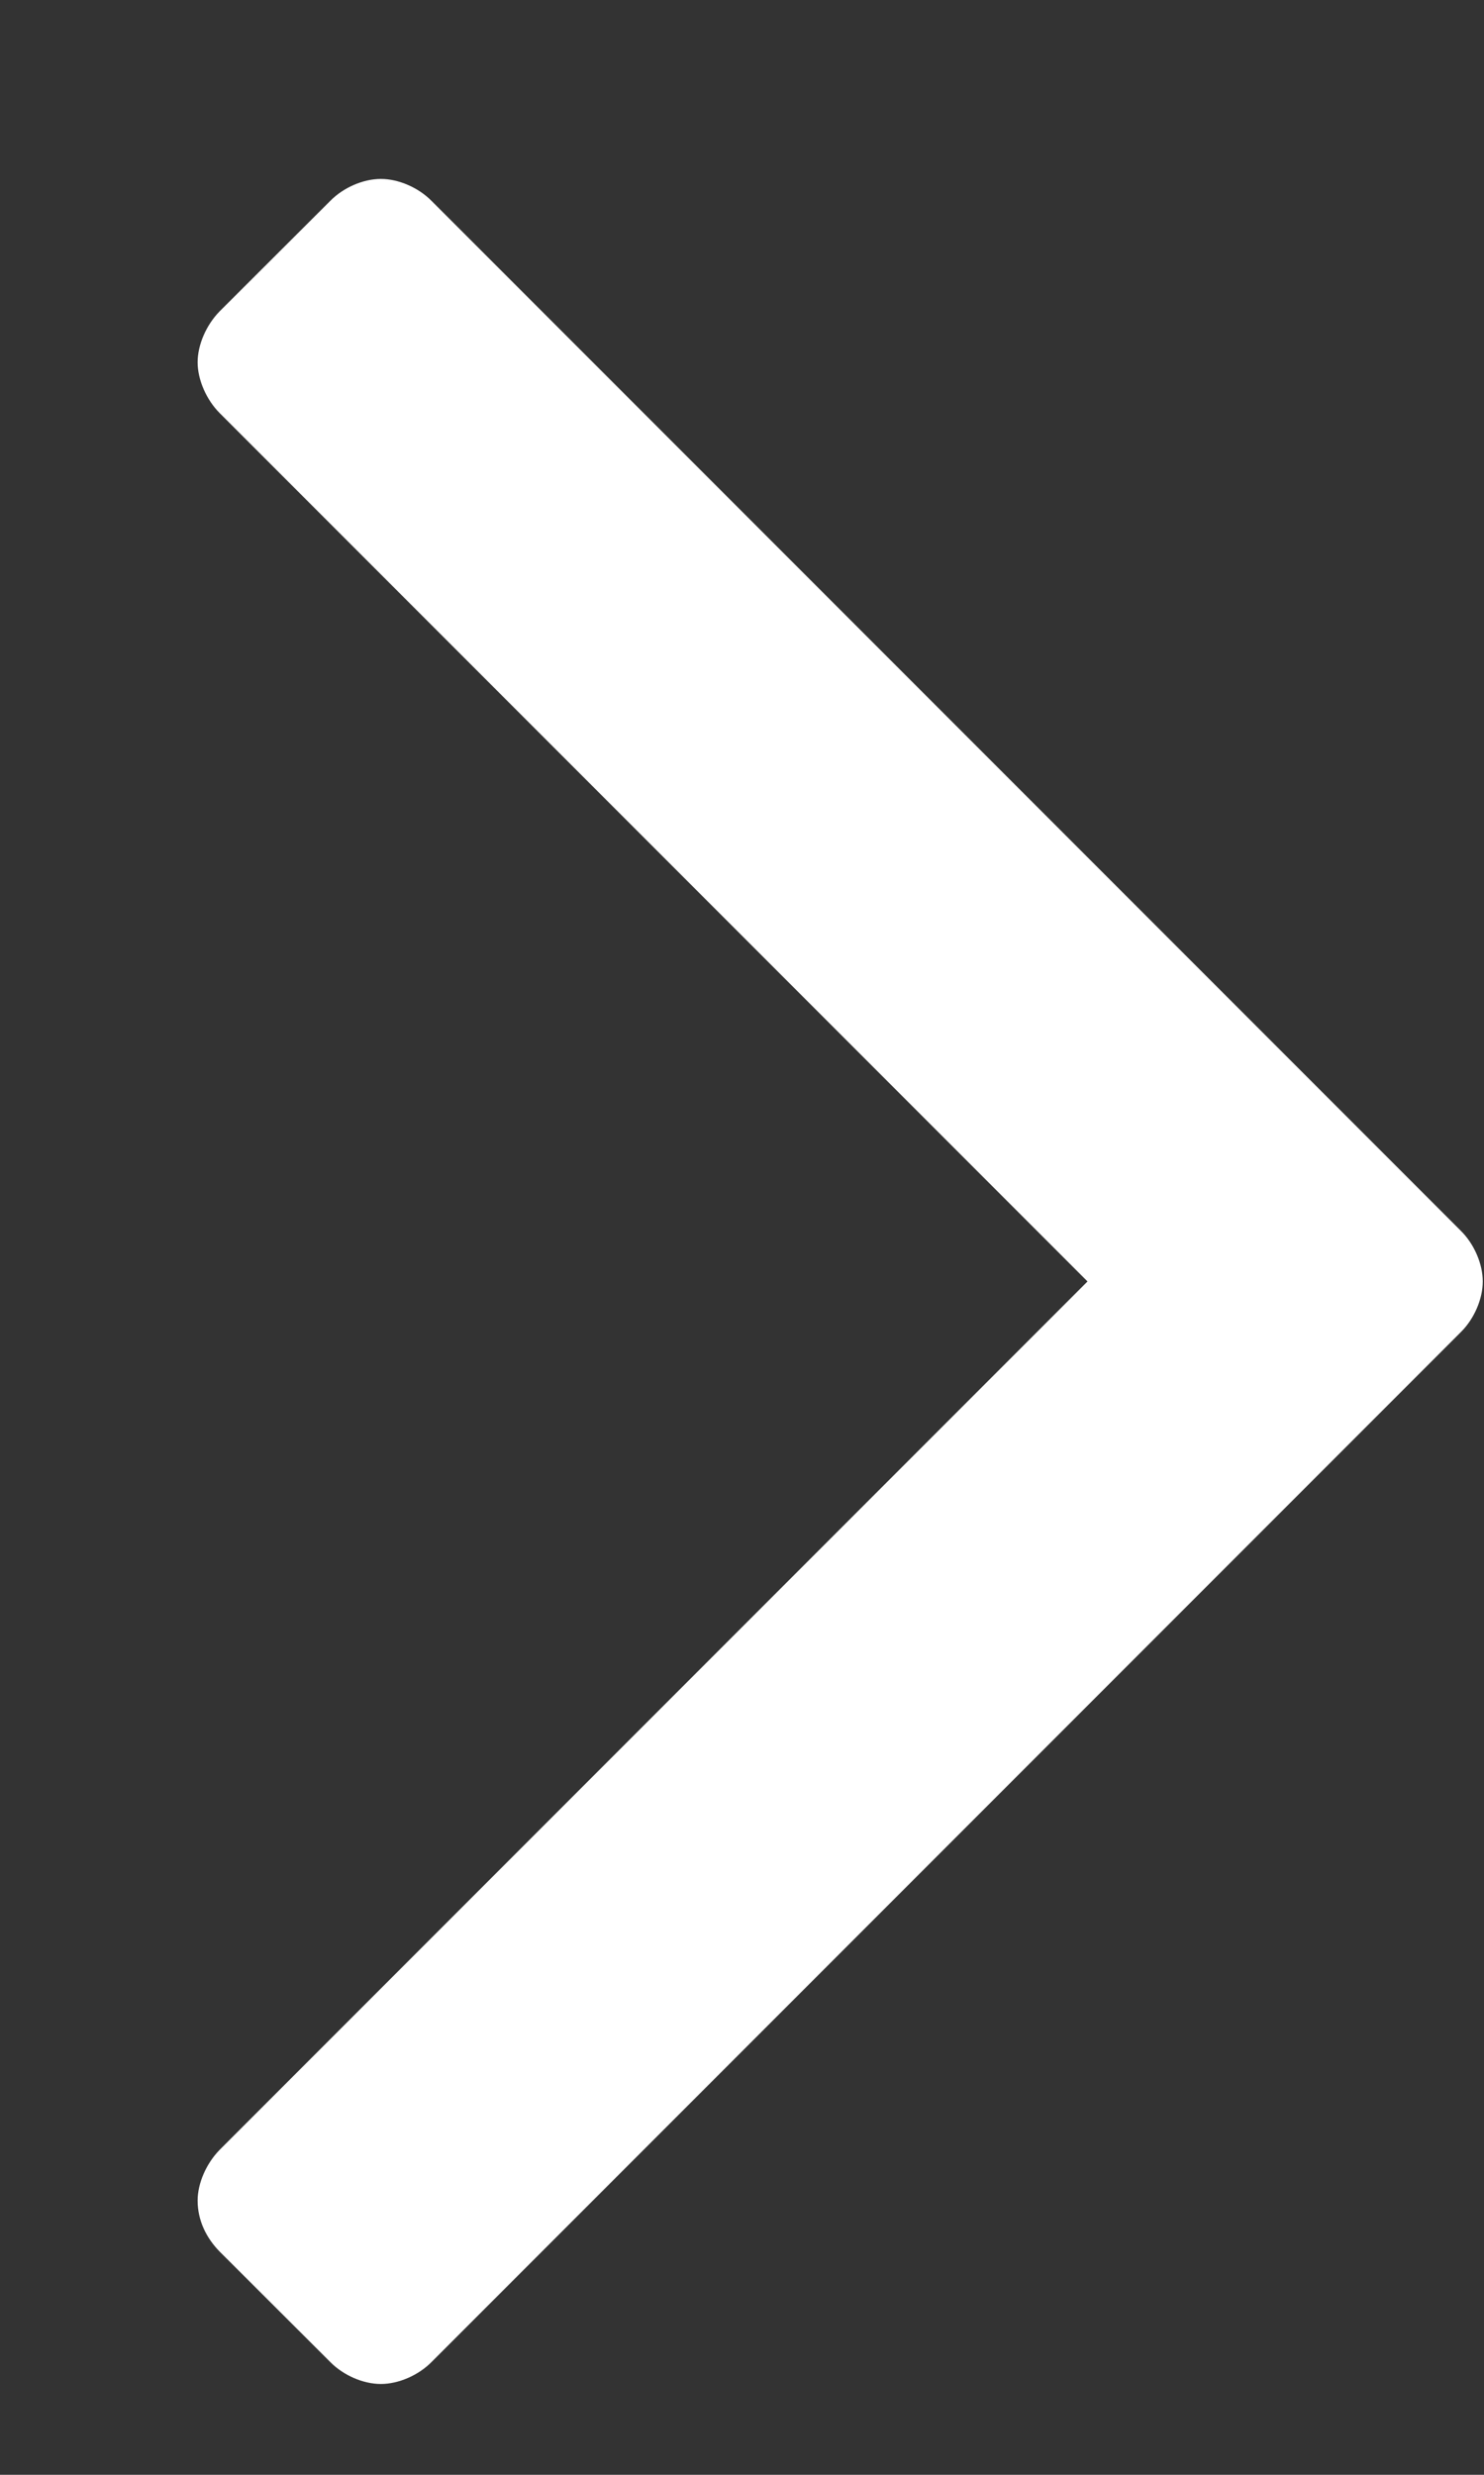 <svg width="6" height="10" viewBox="0 0 6 10" fill="none" xmlns="http://www.w3.org/2000/svg">
<rect x="0" y="0" width="6" height="10" fill="#333333" stroke="none"/>
<path d="M5.995 5.178C5.995 5.107 5.96 5.026 5.906 4.973L1.745 0.812C1.692 0.758 1.611 0.723 1.54 0.723C1.468 0.723 1.388 0.758 1.335 0.812L0.888 1.258C0.835 1.312 0.799 1.392 0.799 1.464C0.799 1.535 0.835 1.616 0.888 1.669L4.397 5.178L0.888 8.687C0.835 8.741 0.799 8.821 0.799 8.892C0.799 8.973 0.835 9.044 0.888 9.098L1.335 9.544C1.388 9.598 1.468 9.633 1.54 9.633C1.611 9.633 1.692 9.598 1.745 9.544L5.906 5.383C5.96 5.33 5.995 5.249 5.995 5.178Z" fill="white"/>
</svg>
